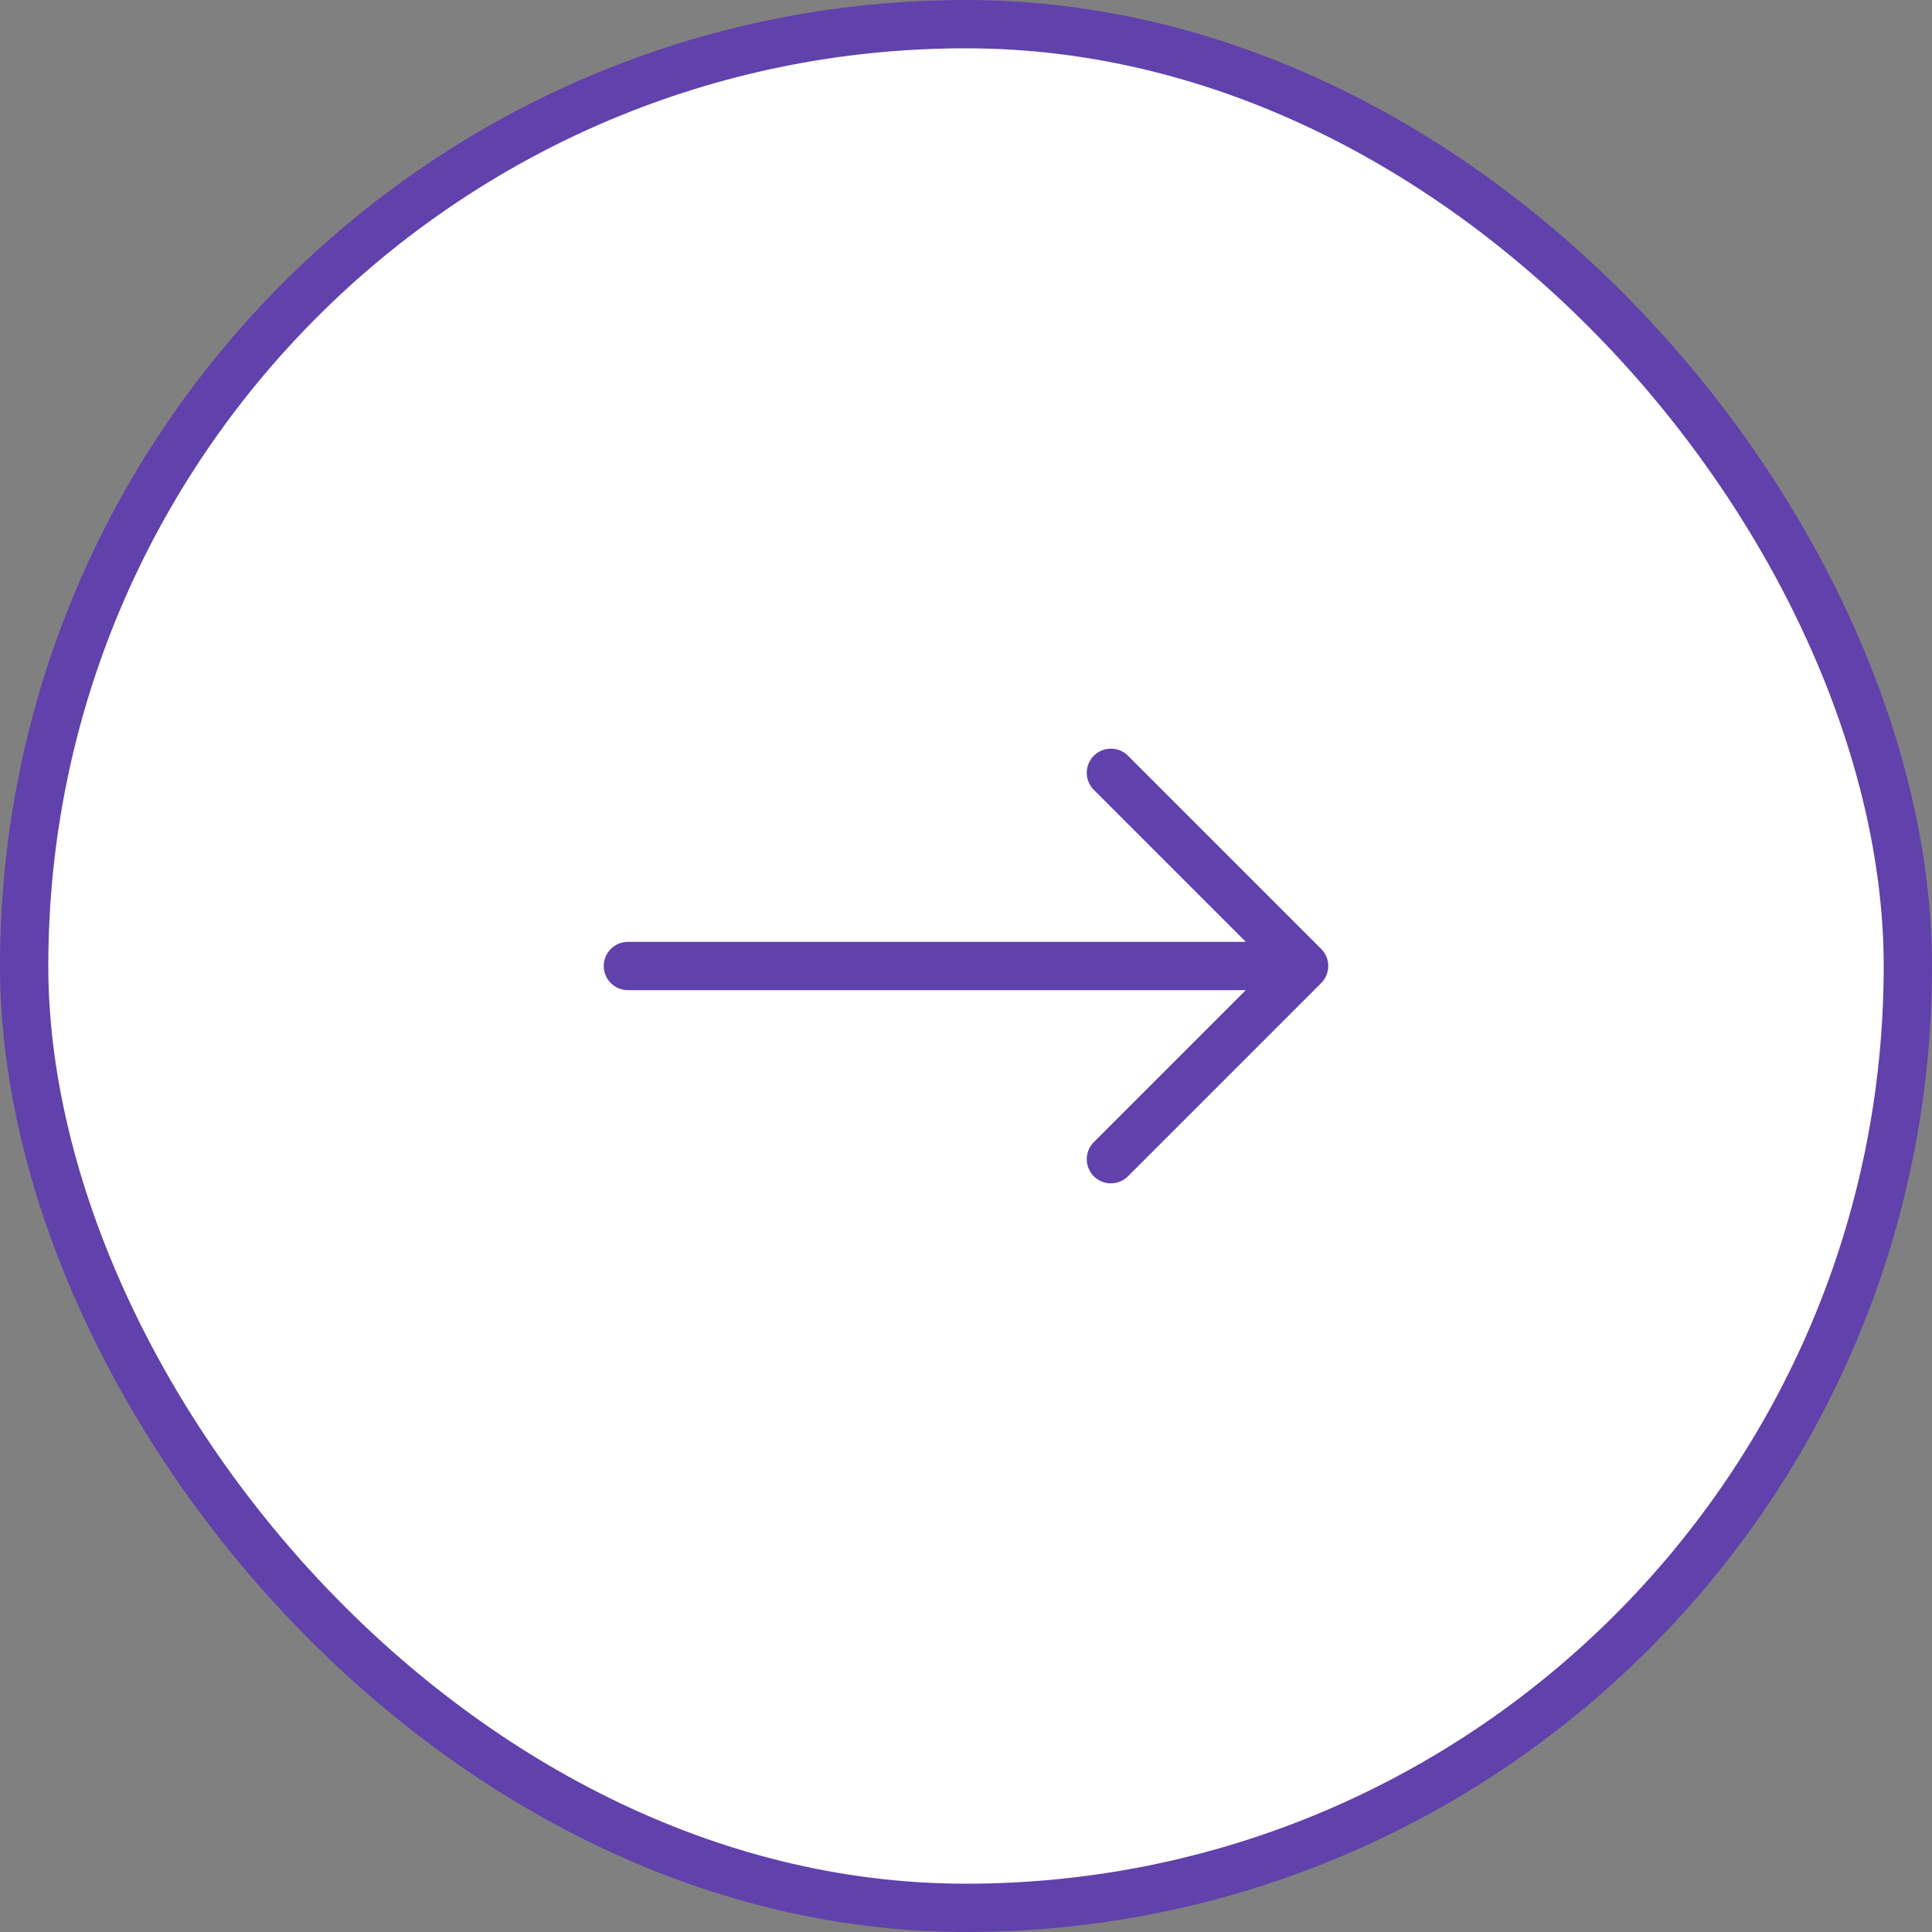 <svg width="40" height="40" viewBox="0 0 40 40" fill="none" xmlns="http://www.w3.org/2000/svg">
<rect x="0" y="0" width="40" height="40" fill="#808080" stroke="none"/>
<rect x="0.5" y="0.5" width="39" height="39" rx="19.5" fill="white"></rect>
<rect x="0.5" y="0.5" width="39" height="39" rx="19.5" stroke="#6141AB"></rect>
<path d="M13 20H27M27 20L23 24M27 20L23 16" stroke="#6141AB" stroke-linecap="round" stroke-linejoin="round"></path>
</svg>
